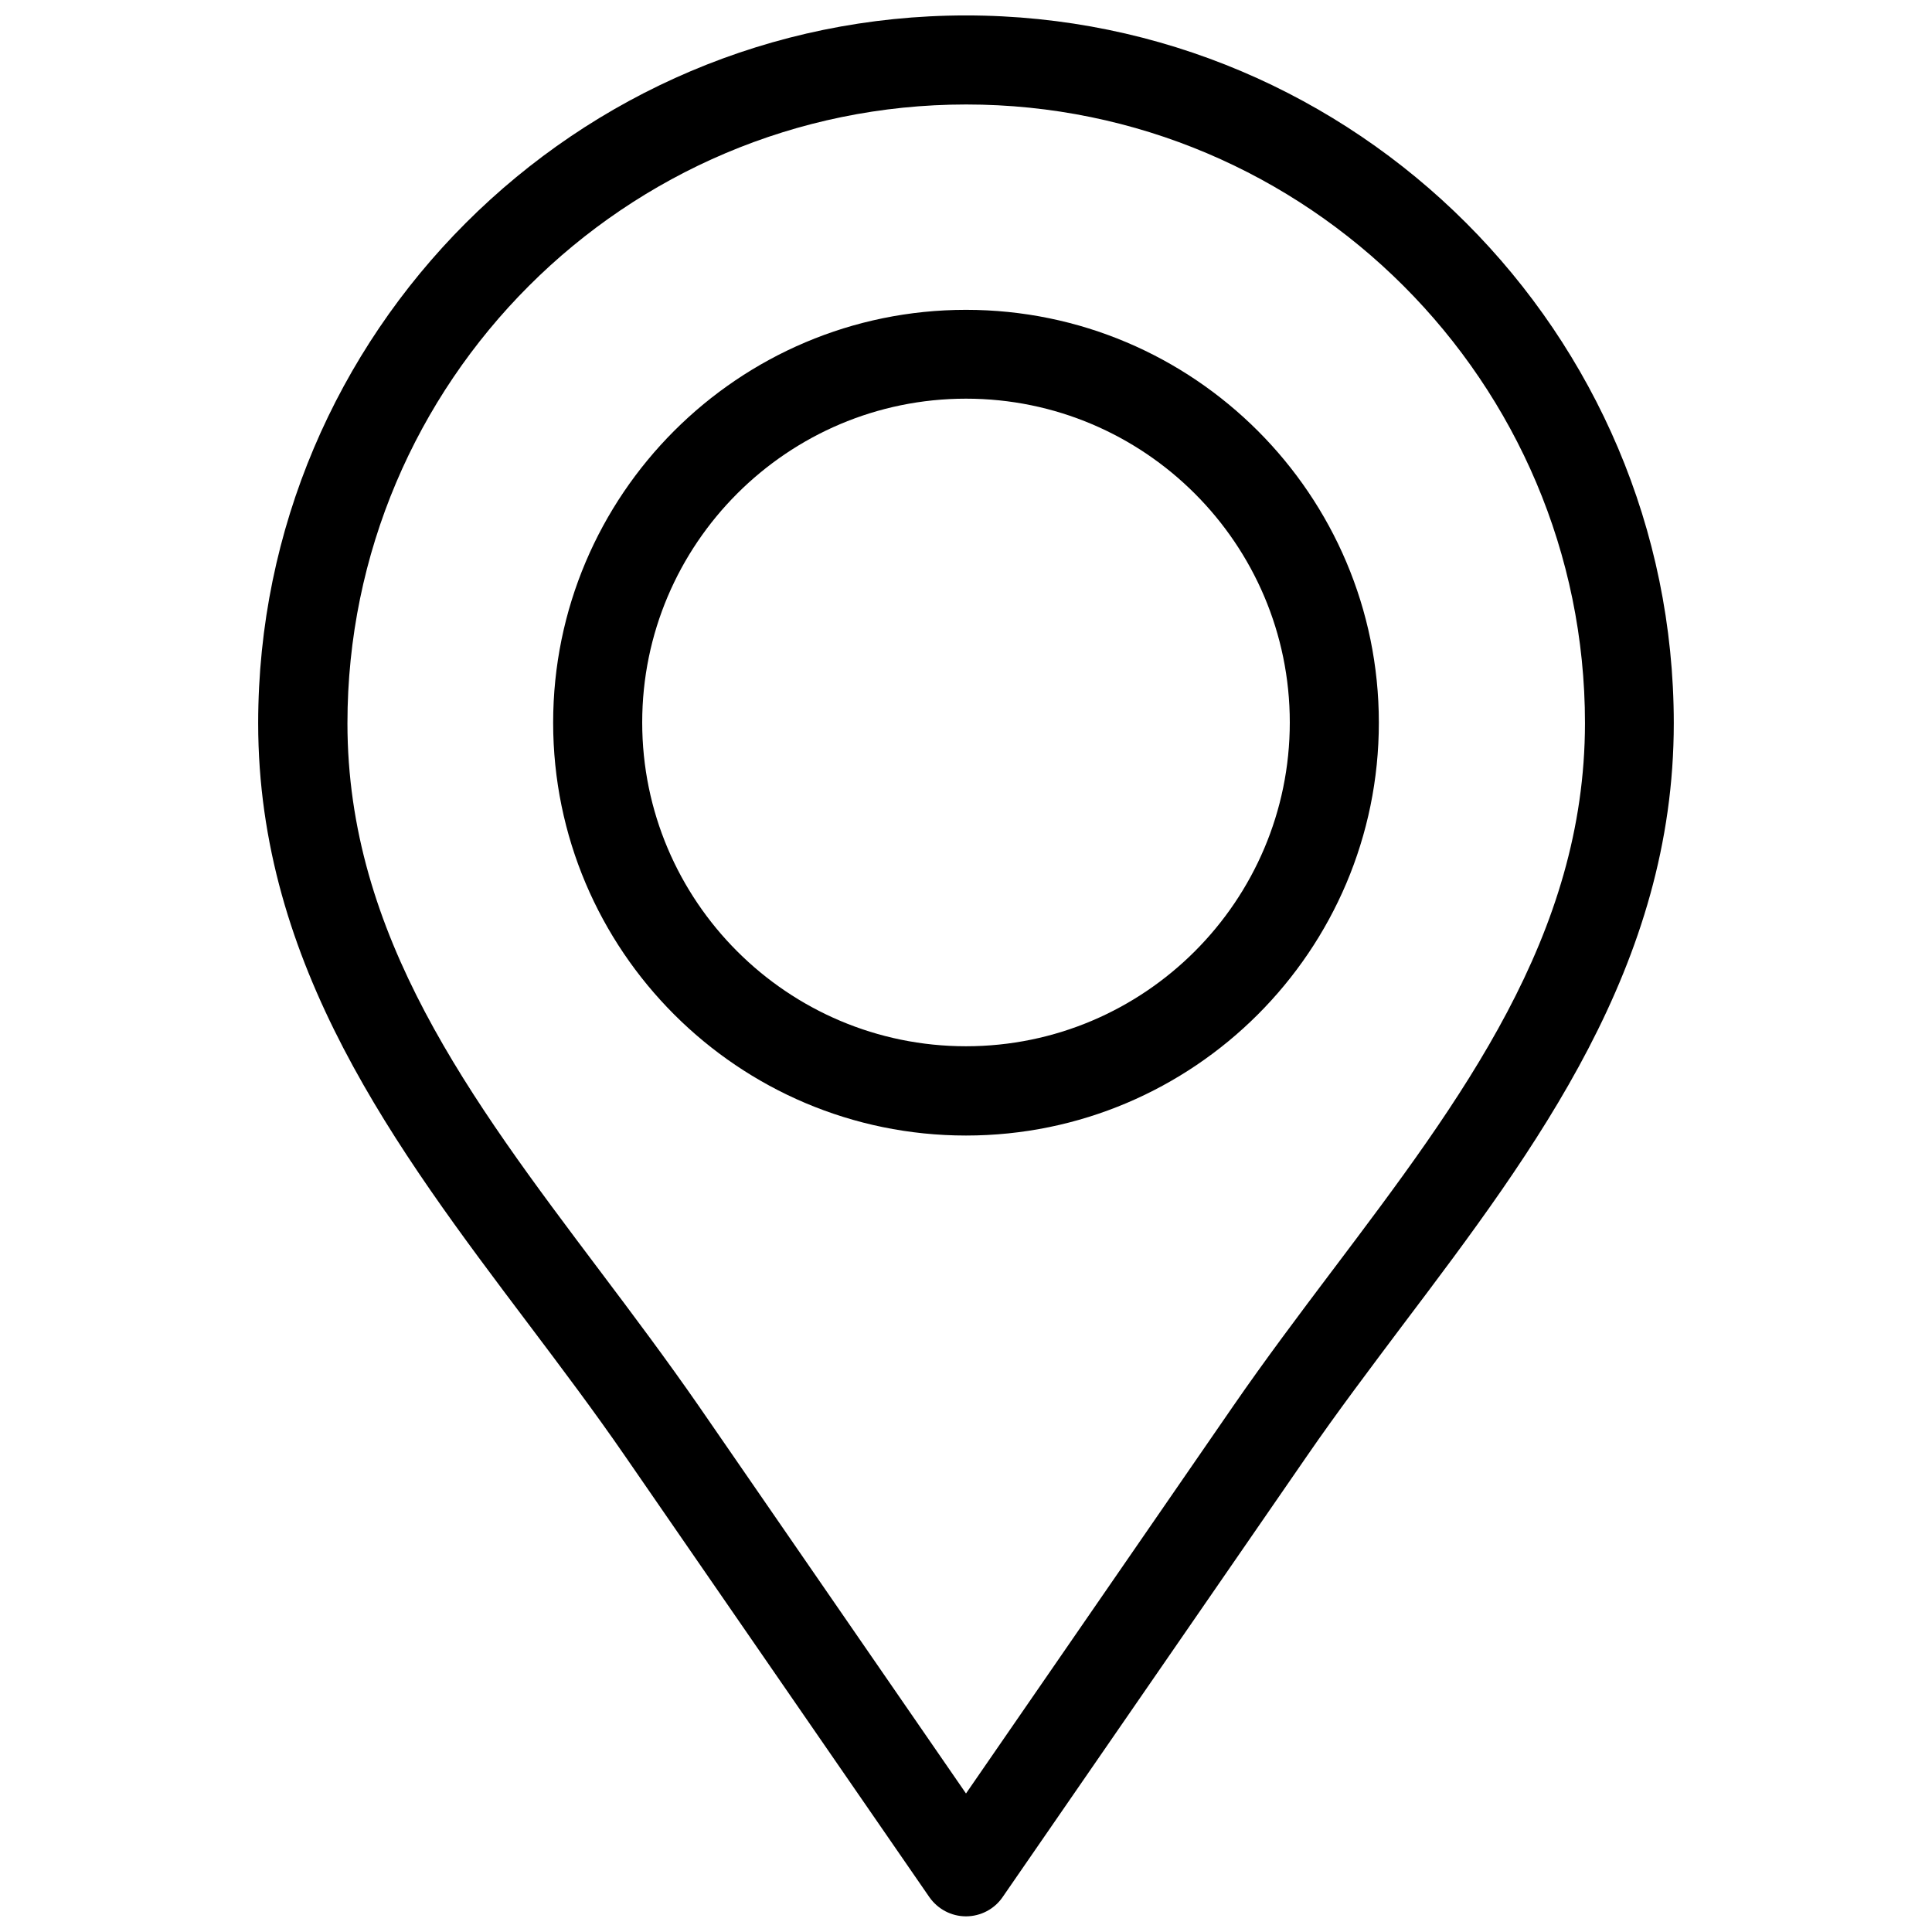 <?xml version="1.0" encoding="UTF-8"?>
<!-- Uploaded to: ICON Repo, www.iconrepo.com, Generator: ICON Repo Mixer Tools -->
<svg width="800px" height="800px" version="1.1" viewBox="144 144 512 512" xmlns="http://www.w3.org/2000/svg">
 <defs>
  <clipPath id="a">
   <path d="m212 148.09h376v503.81h-376z"/>
  </clipPath>
 </defs>
 <g clip-path="url(#a)">
  <path d="m400 148.09c-103.41 0-187.58 84.164-187.58 187.58 0 64.168 36.434 112.54 71.699 159.31 8.59 11.402 17.5 23.227 25.562 34.949l80.609 116.83c2.227 3.184 5.832 5.09 9.703 5.09s7.531-1.91 9.703-5.09l80.613-116.83c8.062-11.719 16.969-23.492 25.562-34.949 35.266-46.723 71.699-95.141 71.699-159.31 0-103.41-84.164-187.58-187.57-187.58zm96.996 332.73c-8.75 11.613-17.766 23.598-26.145 35.742l-70.852 102.73-70.852-102.73c-8.379-12.09-17.395-24.129-26.145-35.742-34.418-45.715-66.926-88.883-66.926-145.15 0-90.422 73.555-163.98 163.98-163.98 90.422 0 163.98 73.555 163.98 163.98-0.055 56.266-32.566 99.434-67.035 145.15zm-96.996-254.71c-60.352 0-109.41 49.055-109.41 109.41 0 60.352 49.055 109.41 109.41 109.41s109.41-49.055 109.41-109.41c0-60.352-49.059-109.41-109.41-109.41zm0 195.16c-47.305 0-85.809-38.5-85.809-85.809 0-47.305 38.5-85.809 85.809-85.809 47.305 0 85.809 38.5 85.809 85.809-0.004 47.305-38.504 85.809-85.809 85.809z"/>
 </g>
</svg>